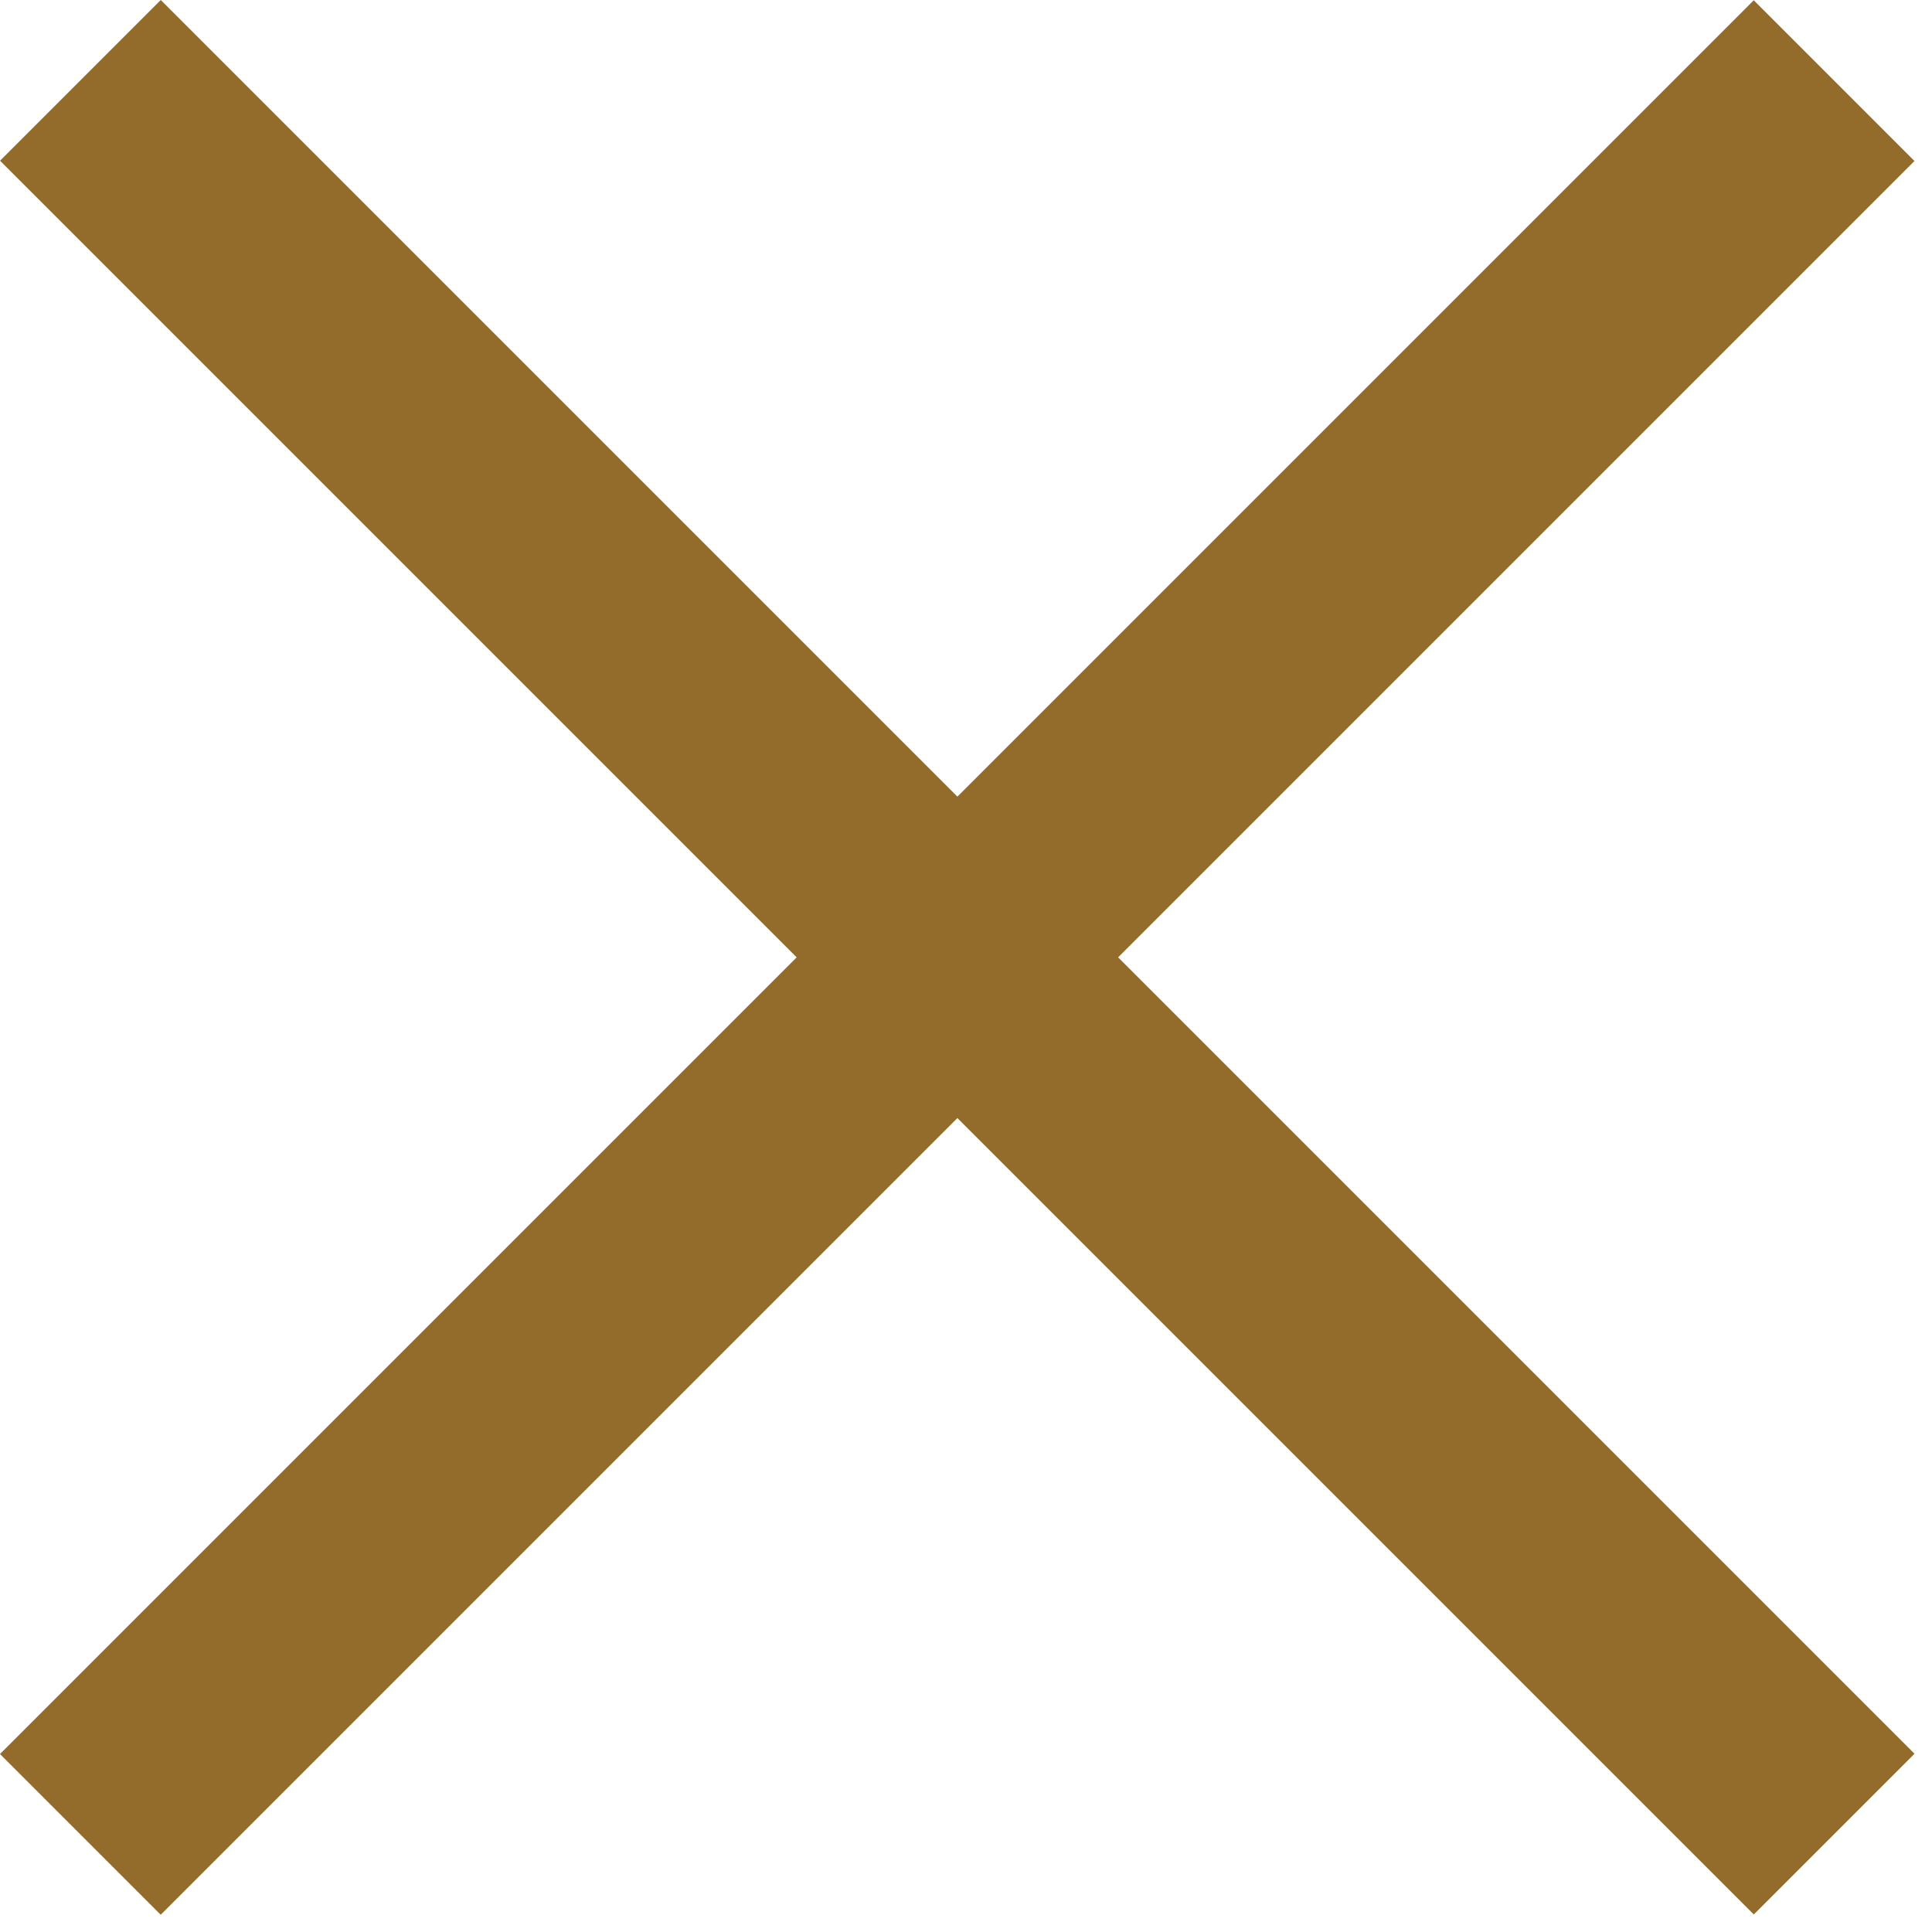 <?xml version="1.0" encoding="UTF-8"?> <svg xmlns="http://www.w3.org/2000/svg" width="34" height="34" viewBox="0 0 34 34" fill="none"><path d="M1.415 1.414L32.278 32.277" stroke="#936B2A" stroke-width="4"></path><path d="M32.277 1.419L1.414 32.282" stroke="#936B2A" stroke-width="4"></path></svg> 